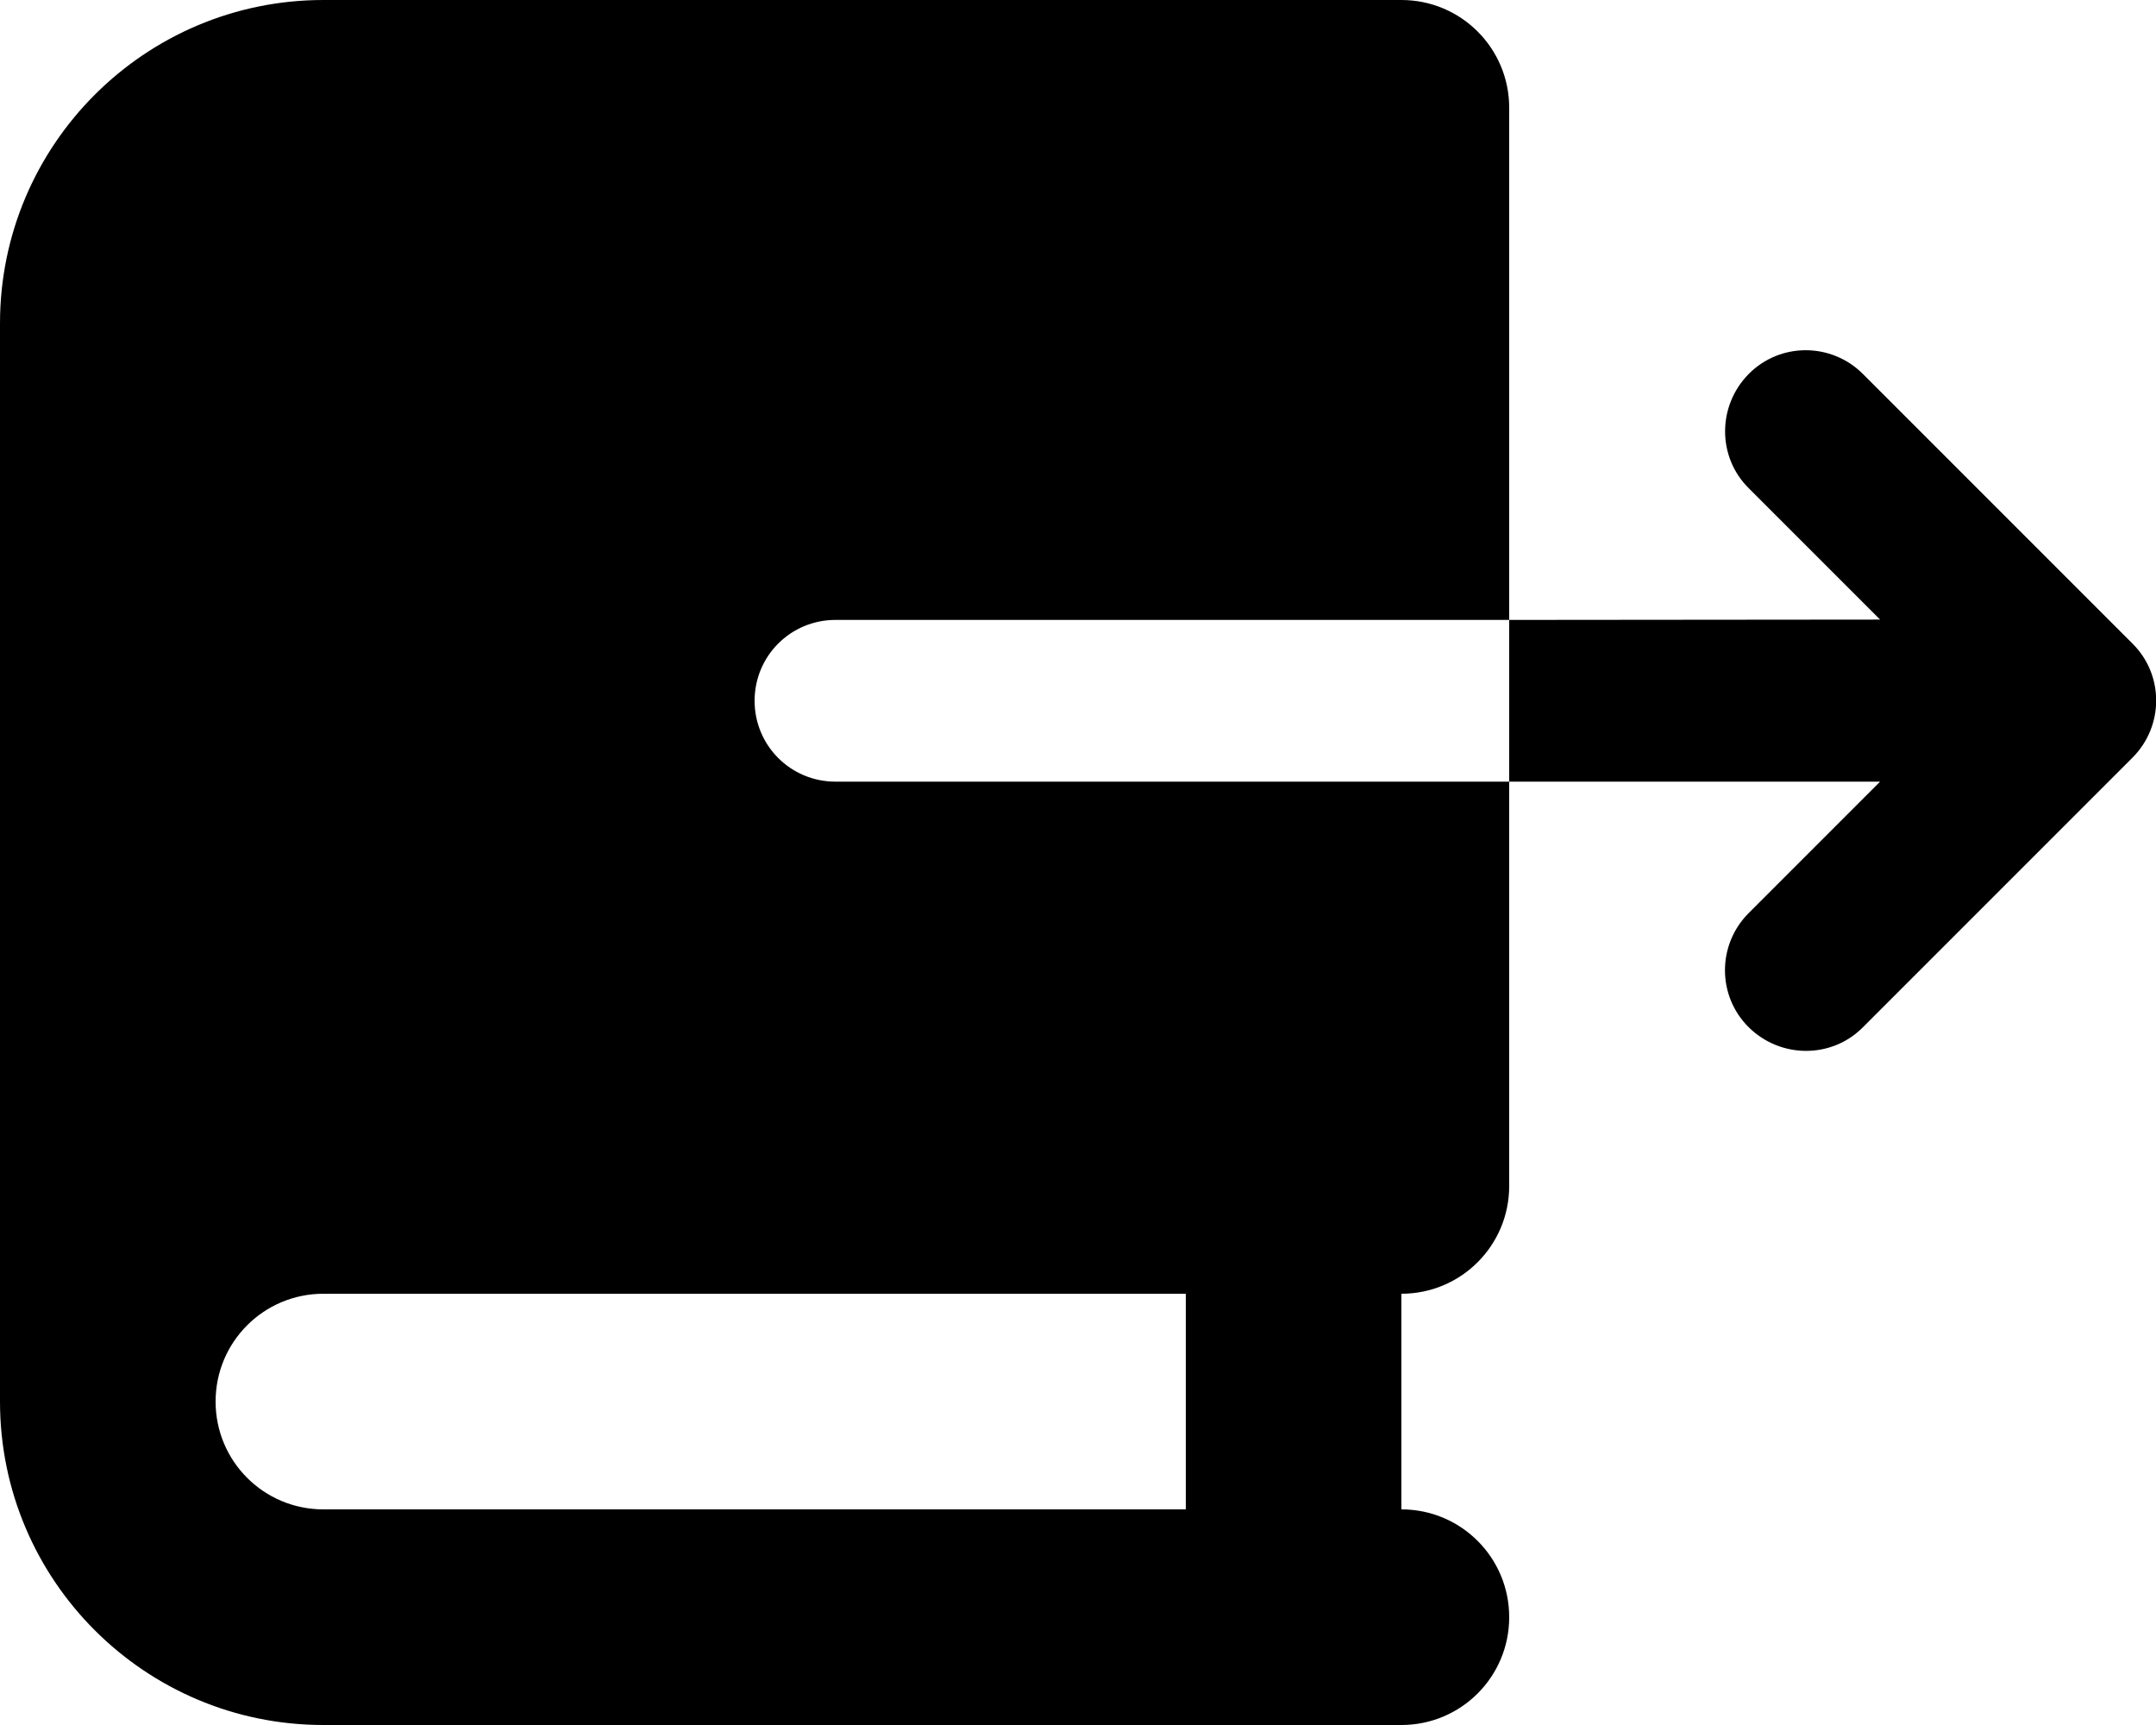 <svg xmlns="http://www.w3.org/2000/svg" viewBox="0 0 640 512"><!--! Font Awesome Pro 6.6.0 by @fontawesome - https://fontawesome.com License - https://fontawesome.com/license (Commercial License) Copyright 2024 Fonticons, Inc. --><path d="M96 0C43 0 0 43 0 96L0 416c0 53 43 96 96 96l288 0 32 0c17.7 0 32-14.3 32-32s-14.3-32-32-32l0-64c17.7 0 32-14.3 32-32l0-120 110.1 0-39 39c-9.4 9.4-9.4 24.6 0 33.9s24.6 9.4 33.9 0l80-80c9.4-9.4 9.4-24.6 0-33.9l-80-80c-9.4-9.4-24.6-9.4-33.9 0s-9.4 24.6 0 33.9l39 39L448 184l0-152c0-17.7-14.3-32-32-32L384 0 96 0zM448 184l0 48-200 0c-13.3 0-24-10.7-24-24s10.7-24 24-24l200 0zM96 384l256 0 0 64L96 448c-17.7 0-32-14.3-32-32s14.3-32 32-32z"/></svg>